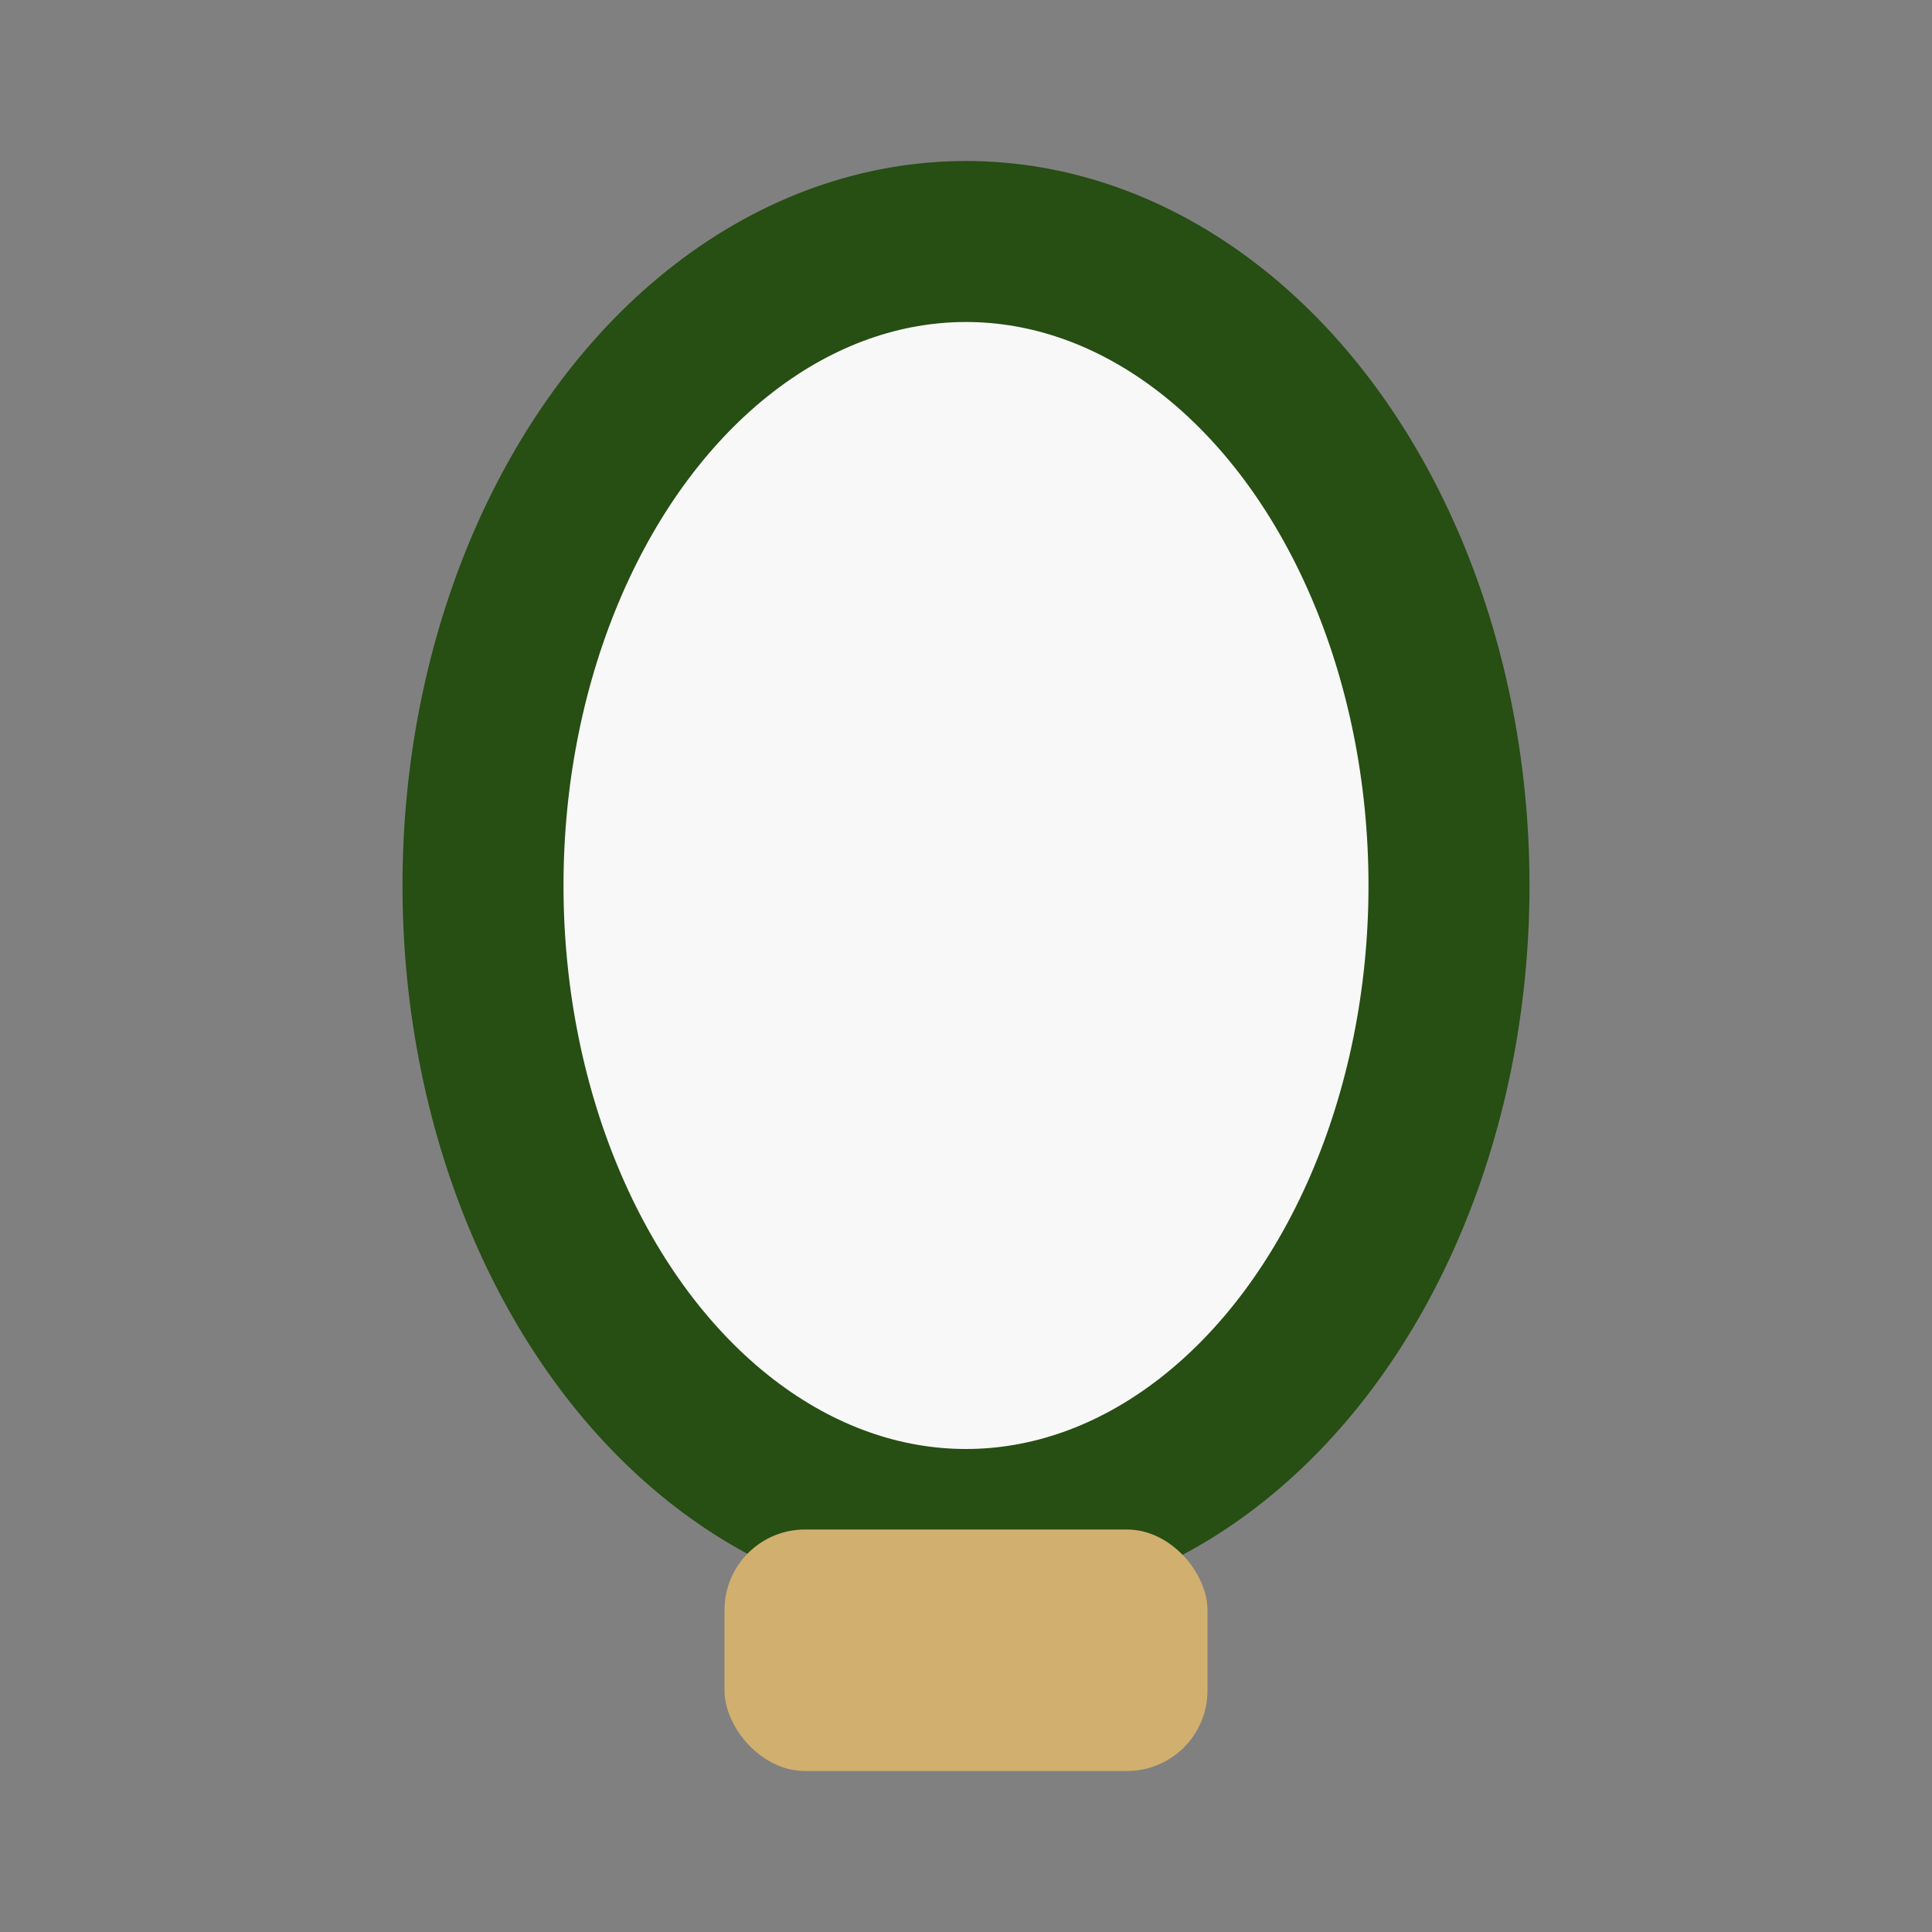 <?xml version="1.0" encoding="UTF-8"?>
<svg xmlns="http://www.w3.org/2000/svg" width="24" height="24" viewBox="0 0 24 24"><rect x="0" y="0" width="24" height="24" fill="#808080" stroke="none"/><ellipse cx="12" cy="11" rx="6" ry="8" fill="#F8F8F8" stroke="#274E13" stroke-width="2"/><rect x="9" y="19" width="6" height="3" rx="1" fill="#D1AF6E"/></svg>